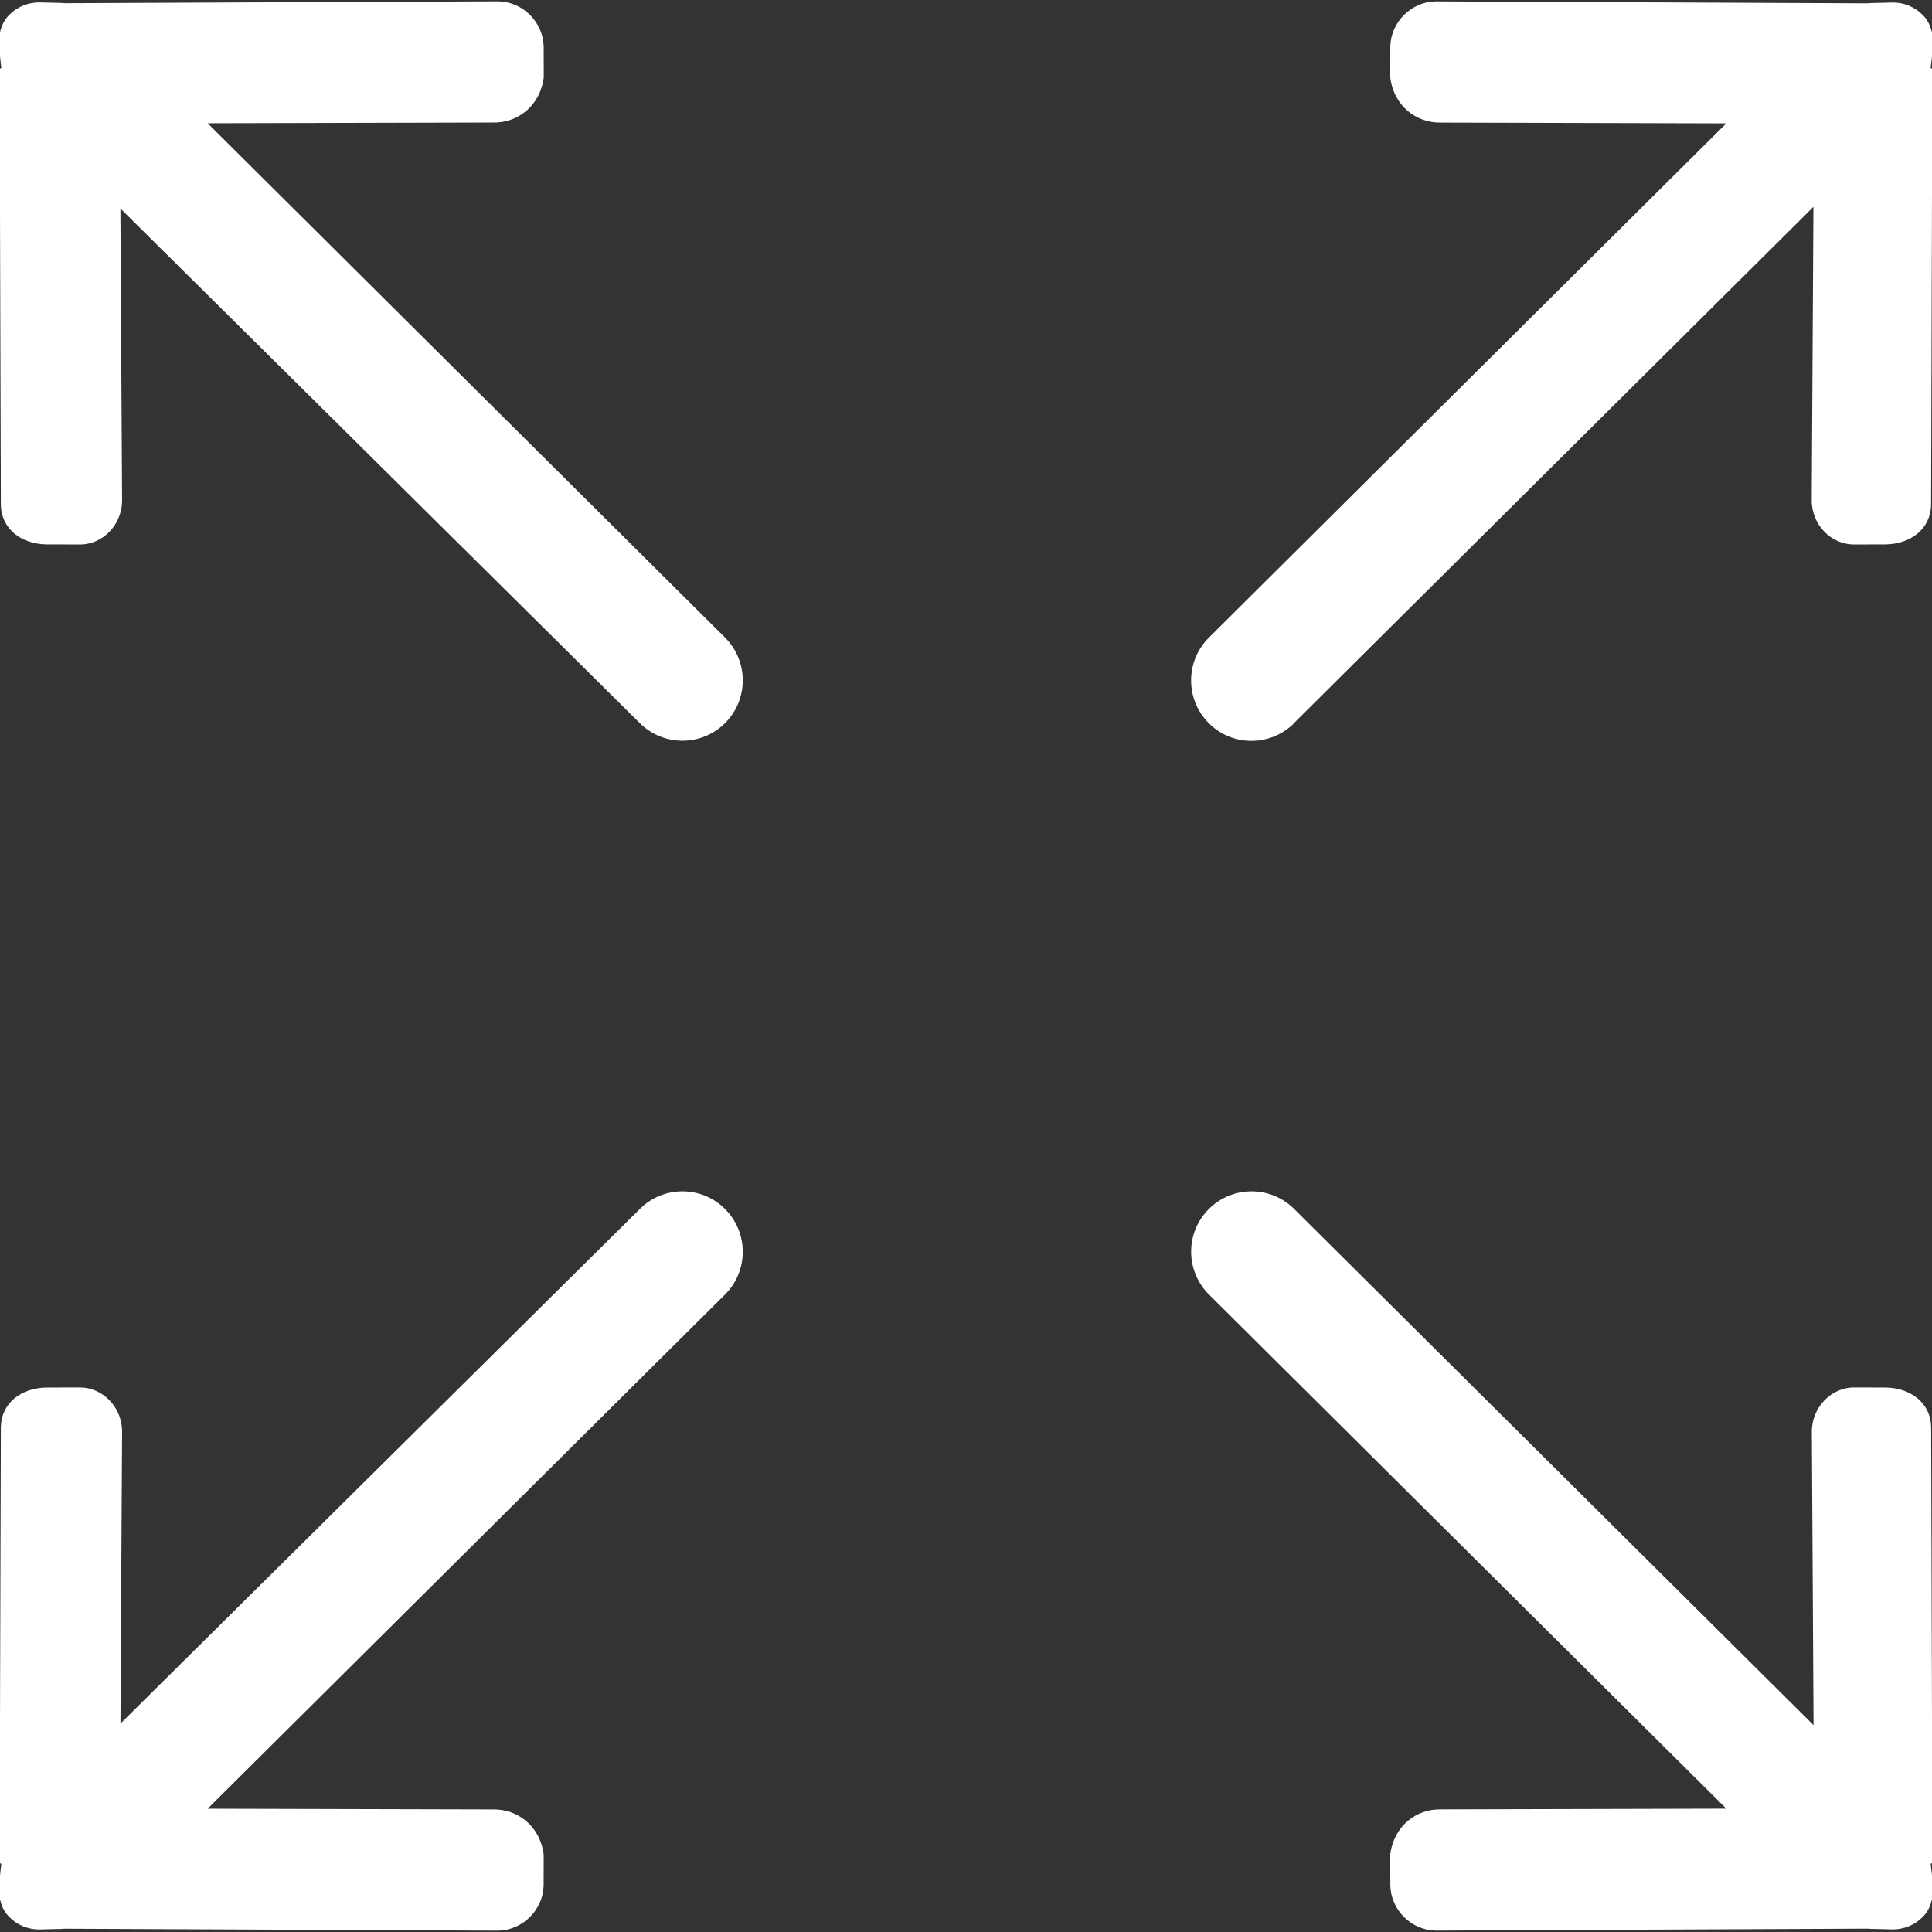 <svg width="512" height="512" viewBox="0 0 512 512" fill="none" xmlns="http://www.w3.org/2000/svg">
<rect x="0" y="0" width="512" height="512" fill="#333333" stroke="none"/>
<g clip-path="url(#clip0_763_59)">
<path d="M342.945 191.6L480.577 54.816L480.129 132.352C479.985 138.816 485.105 144.432 491.585 144.288L499.793 144.272C506.257 144.128 511.617 140.272 511.761 133.808L512.097 18.304C512.097 18.192 511.665 18.112 511.665 18L512.305 12.144C512.369 8.896 511.601 6 509.521 3.936C507.441 1.84 504.545 0.576 501.329 0.672L495.473 0.816C495.361 0.816 495.281 0.864 495.153 0.88L380.401 0.368C373.937 0.512 368.593 5.856 368.449 12.336L368.433 20.544C369.409 28.16 375.409 32.624 381.873 32.48L457.489 32.688L320.337 169.008C314.097 175.248 314.097 185.392 320.337 191.648C326.577 197.904 336.705 197.888 342.961 191.648L342.945 191.6ZM169.553 320.4L31.921 456.768L32.353 379.648C32.513 373.184 27.361 367.552 20.897 367.696L12.193 367.712C5.713 367.872 0.369 371.712 0.225 378.176L-0.111 493.68C-0.111 493.792 0.337 493.856 0.337 493.984L-0.303 499.824C-0.383 503.072 0.385 505.984 2.481 508.048C4.545 510.144 7.457 511.408 10.673 511.328L16.529 511.184C16.641 511.184 16.721 511.136 16.849 511.136L132.097 511.648C138.561 511.488 143.905 506.144 144.065 499.68L144.081 491.456C143.089 483.84 137.105 479.376 130.641 479.52L55.025 479.328L192.161 343.04C198.401 336.8 198.401 326.672 192.161 320.416C185.921 314.16 175.793 314.144 169.553 320.4ZM512.113 493.68L511.777 378.176C511.633 371.712 506.289 367.856 499.825 367.712L491.617 367.696C485.153 367.552 480.017 373.184 480.161 379.648L480.609 457.184L342.977 320.4C336.737 314.16 326.609 314.16 320.353 320.4C314.097 326.64 314.113 336.768 320.353 343.024L457.489 479.312L381.873 479.504C375.409 479.36 369.409 483.824 368.433 491.44L368.449 499.664C368.593 506.128 373.953 511.488 380.401 511.632L495.153 511.12C495.281 511.12 495.361 511.168 495.473 511.168L501.329 511.312C504.545 511.392 507.473 510.128 509.521 508.032C511.617 505.968 512.369 503.056 512.305 499.808L511.665 493.968C511.665 493.84 512.097 493.776 512.097 493.664L512.113 493.68ZM55.025 32.656L130.657 32.464C137.121 32.608 143.105 28.144 144.097 20.528L144.081 12.32C143.921 5.84 138.577 0.496 132.113 0.352L16.849 0.848C16.721 0.832 16.641 0.784 16.529 0.784L10.673 0.64C7.457 0.56 4.545 1.824 2.481 3.904C0.369 5.984 -0.383 8.864 -0.303 12.128L0.337 17.984C0.337 18.096 -0.111 18.176 -0.111 18.304L0.225 133.808C0.369 140.272 5.713 144.128 12.193 144.272L20.913 144.288C27.377 144.432 32.497 138.816 32.353 132.352L31.905 55.248L169.537 191.616C175.777 197.856 185.921 197.856 192.161 191.616C198.401 185.376 198.401 175.232 192.161 168.976L55.025 32.656Z" fill="white"/>
</g>
<defs>
<clipPath id="clip0_763_59">
<rect width="512" height="512" fill="white"/>
</clipPath>
</defs>
</svg>
